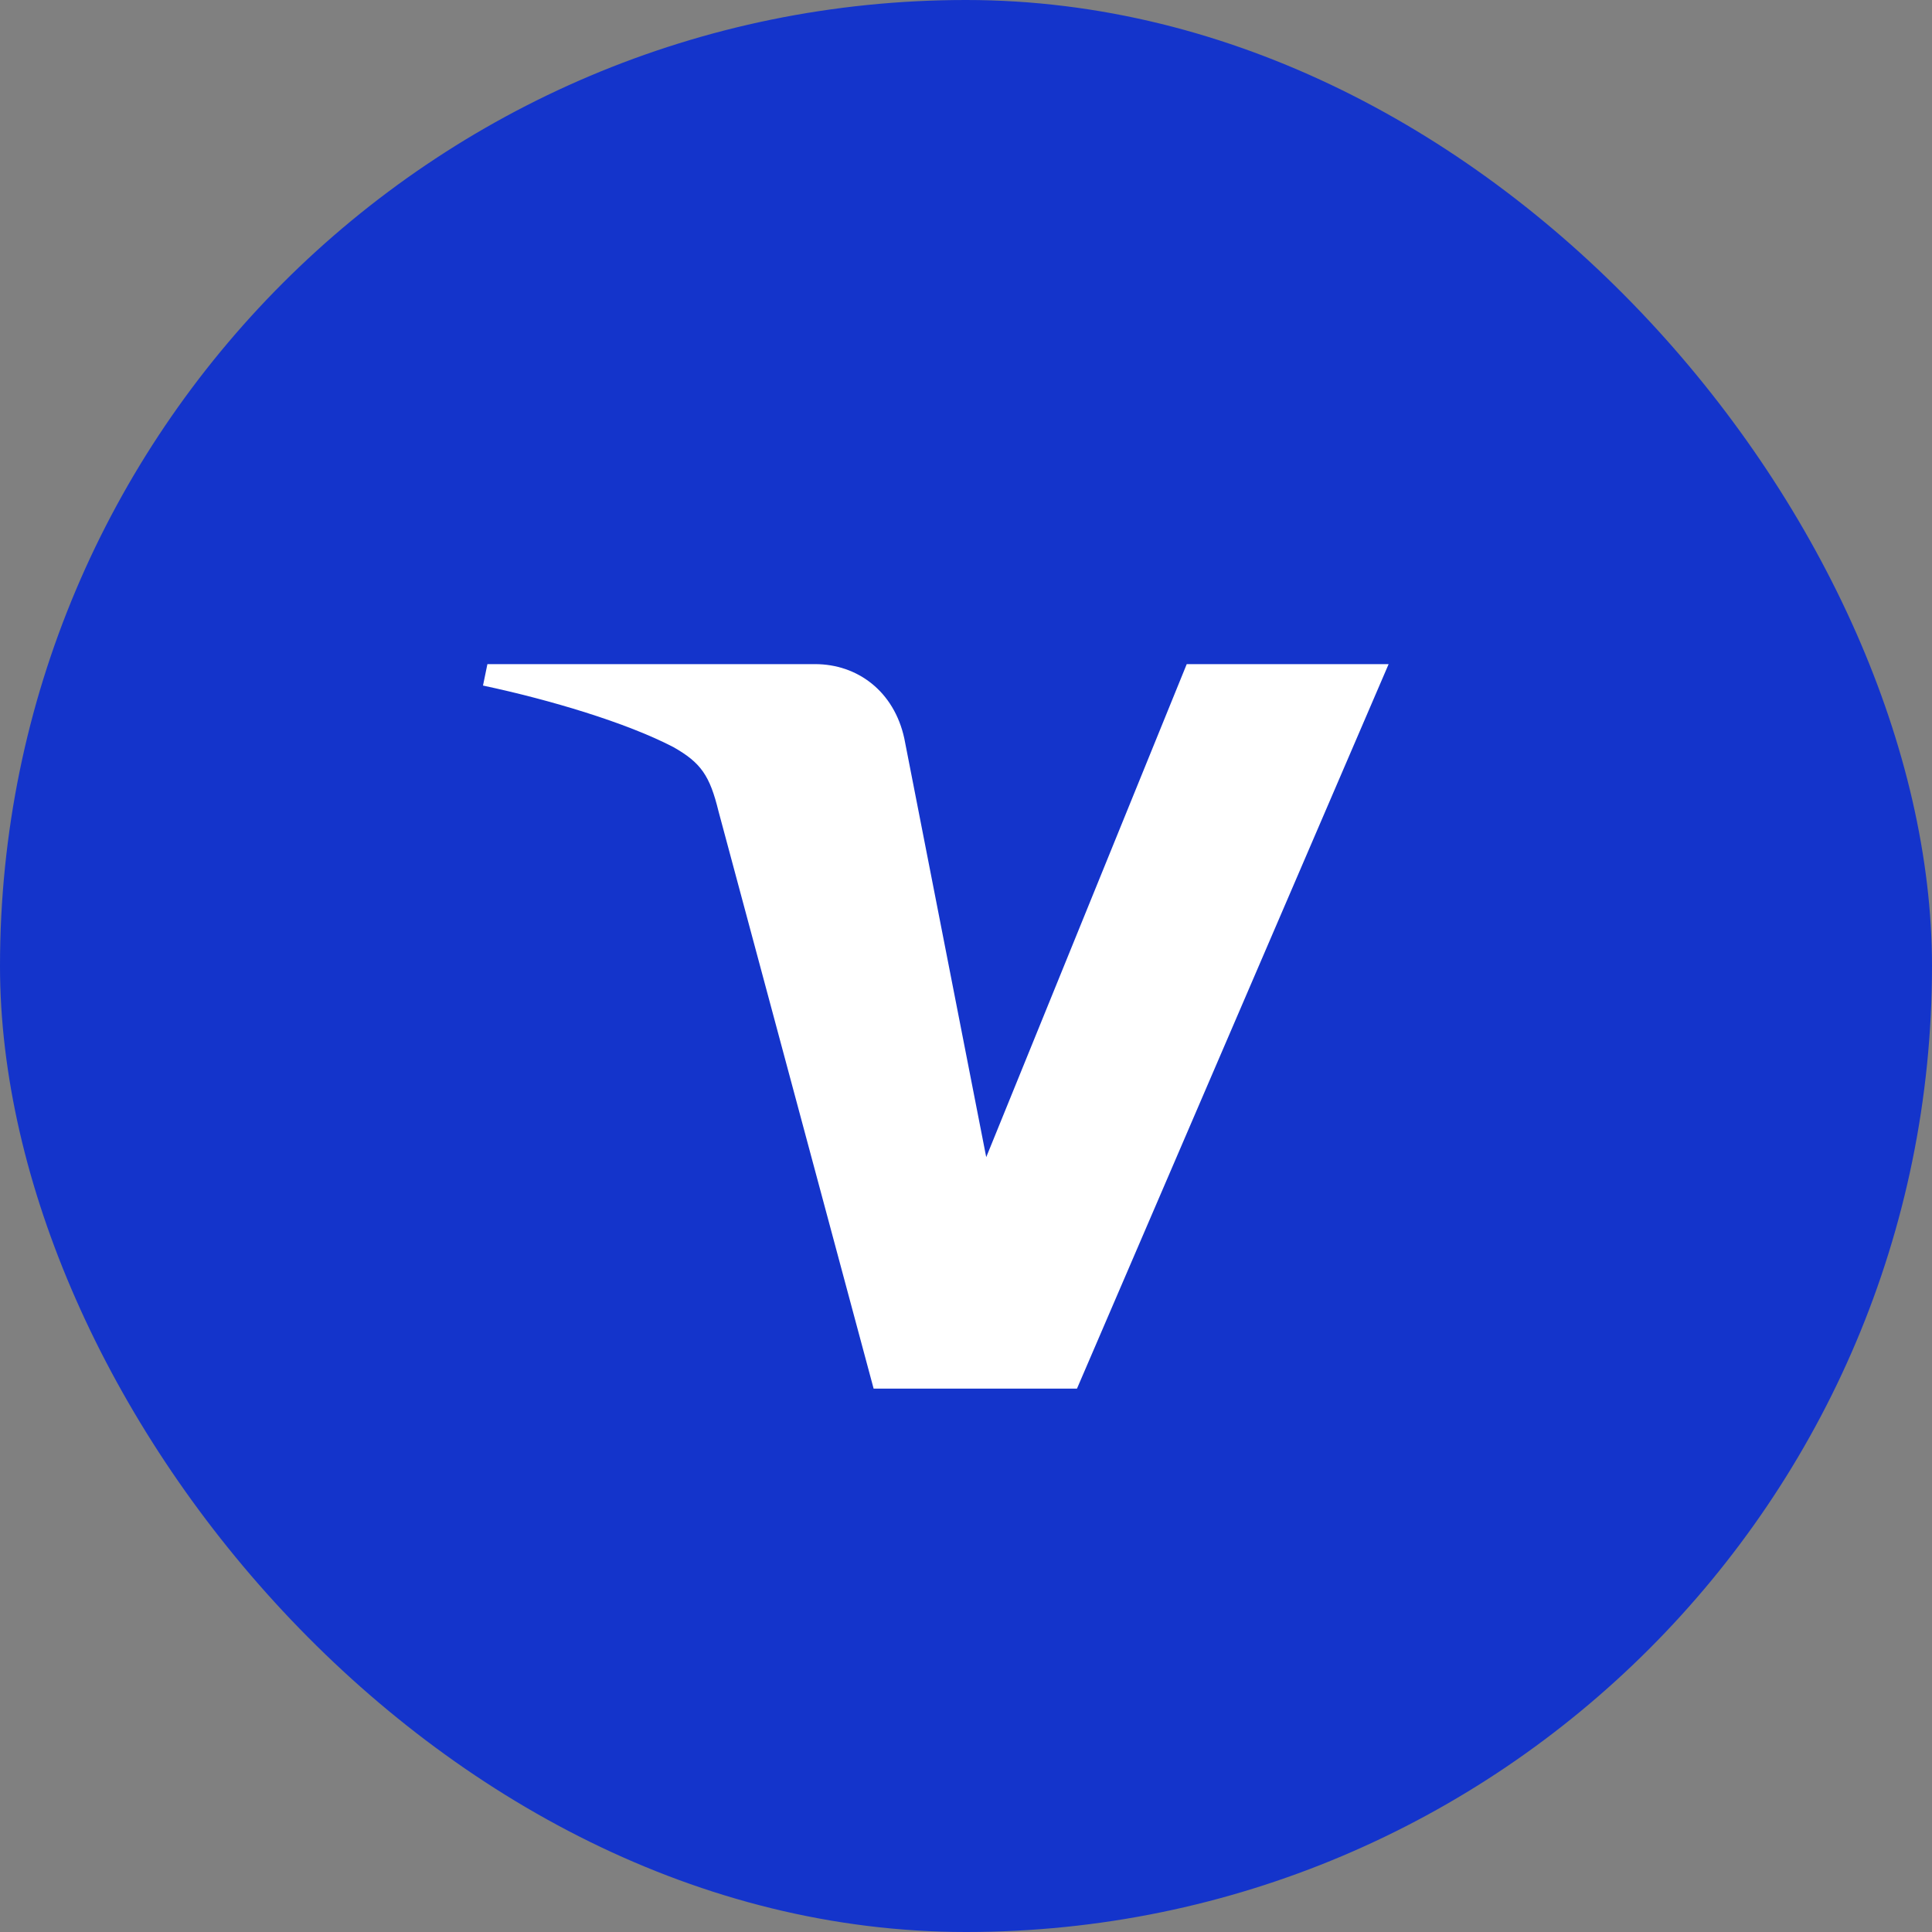<svg width="32" height="32" fill="none" xmlns="http://www.w3.org/2000/svg"><rect width="100%" height="100%" fill="#808080" stroke="none"/><rect width="32" height="32" rx="16" fill="#1434CB"/><g clip-path="url(#clip0_10_438)"><path d="M23 11l-5.162 12H14.47l-2.569-9.562c-.145-.592-.29-.805-.75-1.065-.776-.403-2.036-.781-3.151-1.018L8.073 11H13.5c.703 0 1.308.45 1.478 1.23l1.357 6.936L19.656 11H23z" fill="#fff"/></g><defs><clipPath id="clip0_10_438"><path fill="#fff" transform="translate(7 9)" d="M0 0h18v14H0z"/></clipPath></defs></svg>